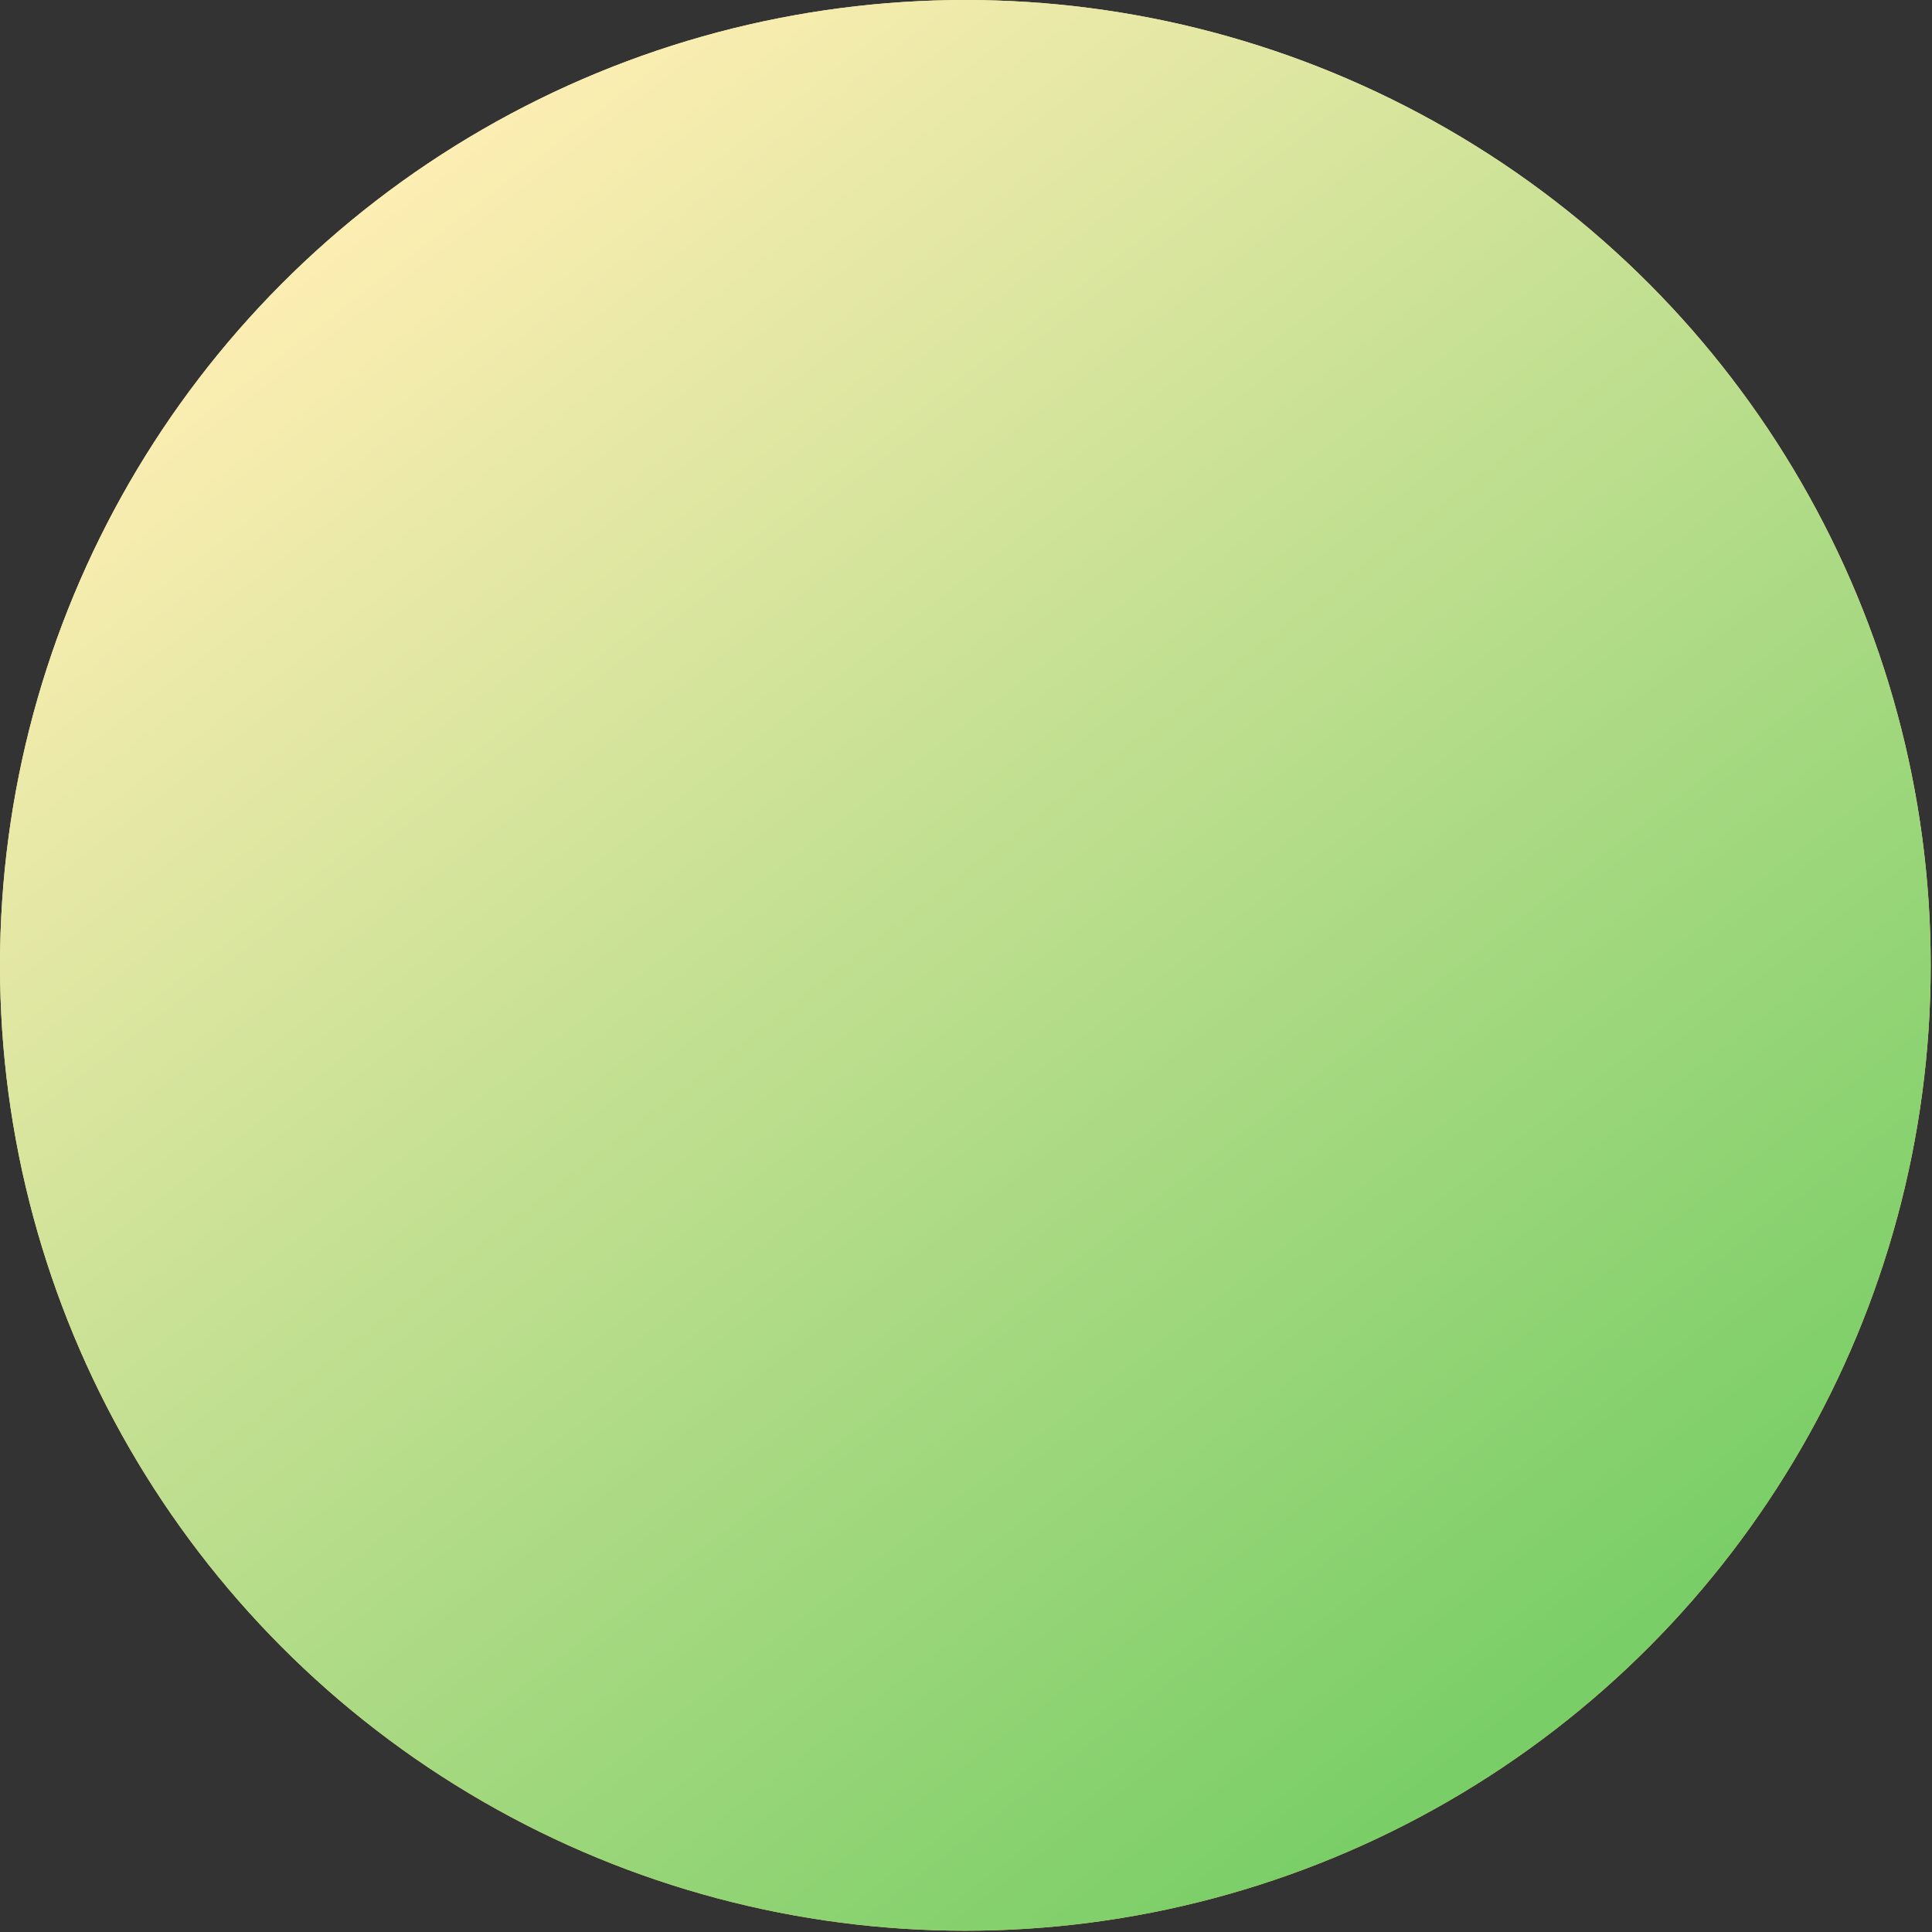 <svg width="255" height="255" viewBox="0 0 255 255" fill="none" xmlns="http://www.w3.org/2000/svg">
<rect x="0" y="0" width="255" height="255" fill="#333333" stroke="none"/>
<circle cx="127.415" cy="127.415" r="127.415" fill="url(#paint0_linear_535_11320)"/>
<circle cx="127.415" cy="127.415" r="127.415" fill="url(#paint1_linear_535_11320)"/>
<defs>
<linearGradient id="paint0_linear_535_11320" x1="66.33" y1="19.076" x2="202.83" y2="245.576" gradientUnits="userSpaceOnUse">
<stop stop-color="#FEEEB3"/>
<stop offset="1" stop-color="#F8D443"/>
</linearGradient>
<linearGradient id="paint1_linear_535_11320" x1="201.68" y1="227.747" x2="46.633" y2="26.321" gradientUnits="userSpaceOnUse">
<stop stop-color="#79CE67"/>
<stop offset="1" stop-color="#FEEEB3"/>
</linearGradient>
</defs>
</svg>
